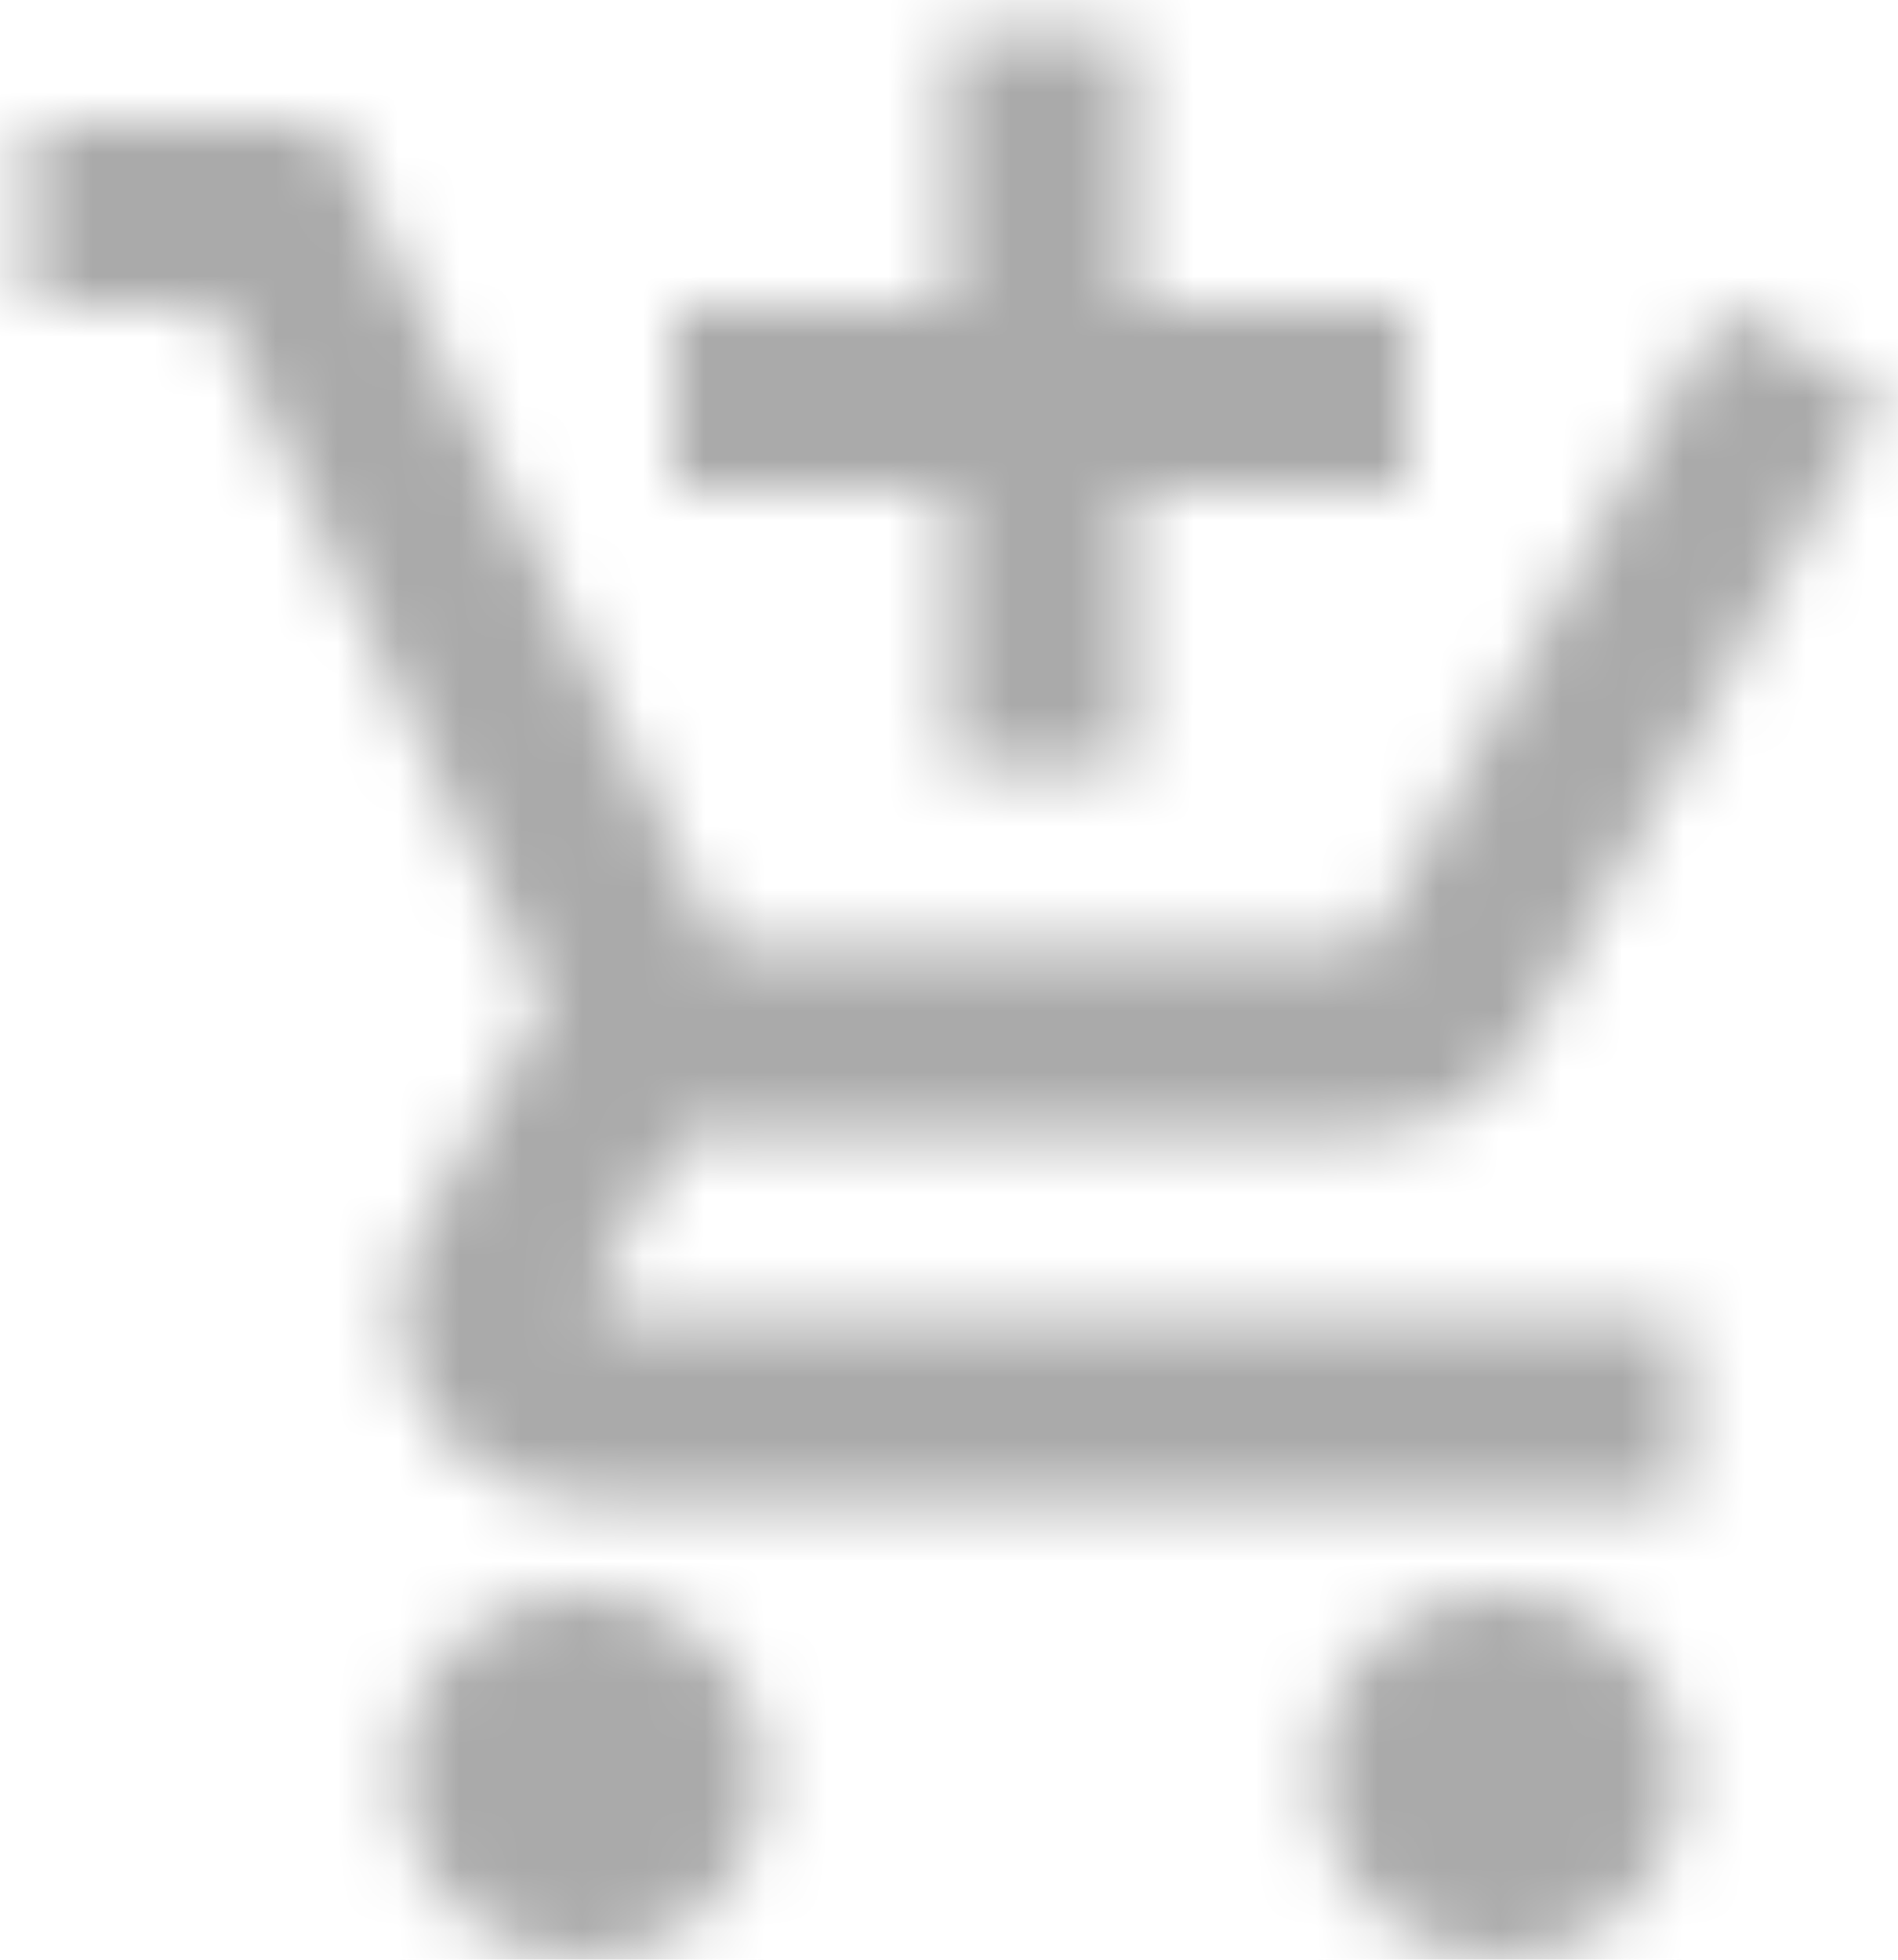 <svg height="32" viewBox="0 0 31 32" width="31" xmlns="http://www.w3.org/2000/svg" xmlns:xlink="http://www.w3.org/1999/xlink"><mask id="a" fill="#fff"><path d="m16.5 13.5h3v-4.5h4.5v-3h-4.5v-4.5h-3v4.5h-4.5v3h4.5zm-6 13.5c-1.65 0-2.985 1.35-2.985 3s1.335 3 2.985 3 3-1.35 3-3-1.35-3-3-3zm15 0c-1.65 0-2.985 1.35-2.985 3s1.335 3 2.985 3 3-1.35 3-3-1.35-3-3-3zm-14.745-4.875.045-.18 1.35-2.445h11.175c1.125 0 2.115-.615 2.625-1.545l5.79-10.515-2.61-1.44h-.015l-1.65 3-4.14 7.5h-10.53l-.195-.405-3.36-7.095-1.425-3-1.41-3h-4.905v3h3l5.4 11.385-2.025 3.675c-.24.42-.375.915-.375 1.44 0 1.65 1.35 3 3 3h18v-3h-17.37c-.195 0-.375-.165-.375-.375z" fill="#fff" fill-rule="evenodd"/></mask><g fill="#aaa" fill-rule="evenodd" mask="url(#a)" transform="translate(-1 -1)"><path d="m0 0h75v75h-75z" transform="translate(-19.5 -19.5)"/></g></svg>